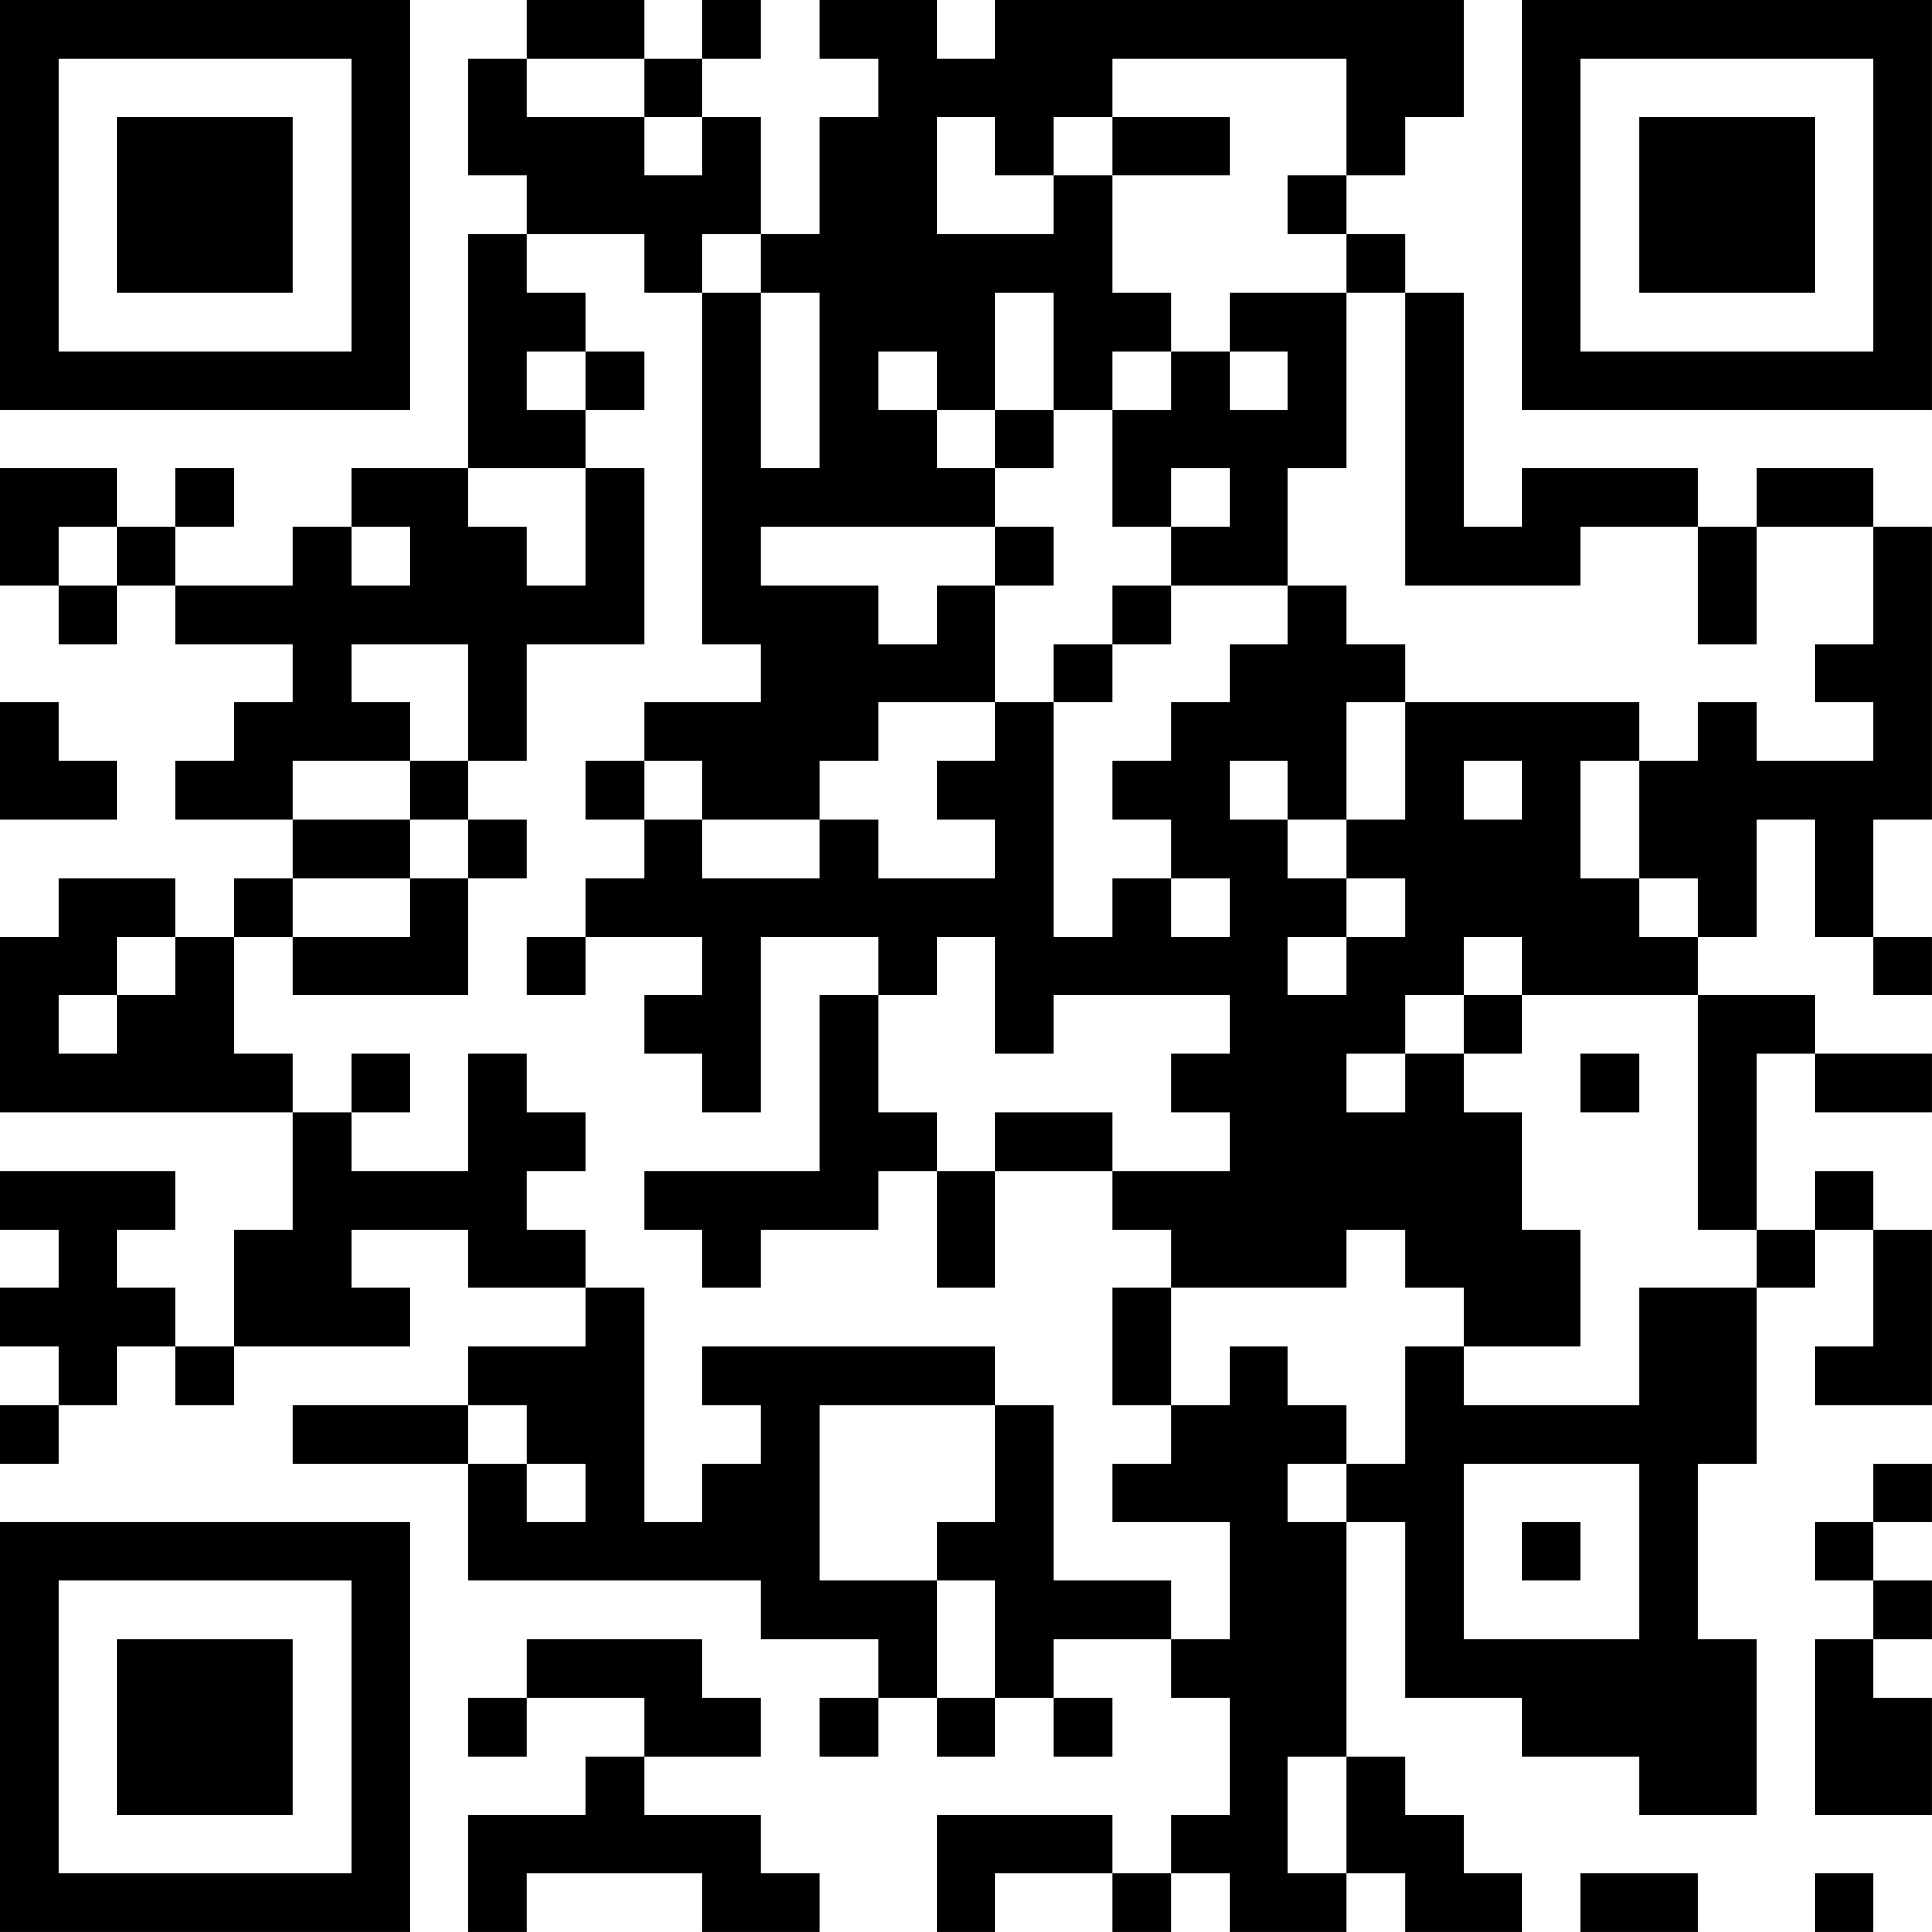 <?xml version="1.0" encoding="UTF-8"?>
<svg xmlns="http://www.w3.org/2000/svg" version="1.1" width="400" height="400" viewBox="0 0 400 400"><rect x="0" y="0" width="400" height="400" fill="#ffffff"/><g transform="scale(12.121)"><g transform="translate(0,0)"><path fill-rule="evenodd" d="M9 0L9 1L8 1L8 3L9 3L9 4L8 4L8 8L6 8L6 9L5 9L5 10L3 10L3 9L4 9L4 8L3 8L3 9L2 9L2 8L0 8L0 10L1 10L1 11L2 11L2 10L3 10L3 11L5 11L5 12L4 12L4 13L3 13L3 14L5 14L5 15L4 15L4 16L3 16L3 15L1 15L1 16L0 16L0 19L5 19L5 21L4 21L4 23L3 23L3 22L2 22L2 21L3 21L3 20L0 20L0 21L1 21L1 22L0 22L0 23L1 23L1 24L0 24L0 25L1 25L1 24L2 24L2 23L3 23L3 24L4 24L4 23L7 23L7 22L6 22L6 21L8 21L8 22L10 22L10 23L8 23L8 24L5 24L5 25L8 25L8 27L13 27L13 28L15 28L15 29L14 29L14 30L15 30L15 29L16 29L16 30L17 30L17 29L18 29L18 30L19 30L19 29L18 29L18 28L20 28L20 29L21 29L21 31L20 31L20 32L19 32L19 31L16 31L16 33L17 33L17 32L19 32L19 33L20 33L20 32L21 32L21 33L23 33L23 32L24 32L24 33L26 33L26 32L25 32L25 31L24 31L24 30L23 30L23 26L24 26L24 29L26 29L26 30L28 30L28 31L30 31L30 28L29 28L29 25L30 25L30 22L31 22L31 21L32 21L32 23L31 23L31 24L33 24L33 21L32 21L32 20L31 20L31 21L30 21L30 18L31 18L31 19L33 19L33 18L31 18L31 17L29 17L29 16L30 16L30 14L31 14L31 16L32 16L32 17L33 17L33 16L32 16L32 14L33 14L33 9L32 9L32 8L30 8L30 9L29 9L29 8L26 8L26 9L25 9L25 5L24 5L24 4L23 4L23 3L24 3L24 2L25 2L25 0L17 0L17 1L16 1L16 0L14 0L14 1L15 1L15 2L14 2L14 4L13 4L13 2L12 2L12 1L13 1L13 0L12 0L12 1L11 1L11 0ZM9 1L9 2L11 2L11 3L12 3L12 2L11 2L11 1ZM19 1L19 2L18 2L18 3L17 3L17 2L16 2L16 4L18 4L18 3L19 3L19 5L20 5L20 6L19 6L19 7L18 7L18 5L17 5L17 7L16 7L16 6L15 6L15 7L16 7L16 8L17 8L17 9L13 9L13 10L15 10L15 11L16 11L16 10L17 10L17 12L15 12L15 13L14 13L14 14L12 14L12 13L11 13L11 12L13 12L13 11L12 11L12 5L13 5L13 8L14 8L14 5L13 5L13 4L12 4L12 5L11 5L11 4L9 4L9 5L10 5L10 6L9 6L9 7L10 7L10 8L8 8L8 9L9 9L9 10L10 10L10 8L11 8L11 11L9 11L9 13L8 13L8 11L6 11L6 12L7 12L7 13L5 13L5 14L7 14L7 15L5 15L5 16L4 16L4 18L5 18L5 19L6 19L6 20L8 20L8 18L9 18L9 19L10 19L10 20L9 20L9 21L10 21L10 22L11 22L11 26L12 26L12 25L13 25L13 24L12 24L12 23L17 23L17 24L14 24L14 27L16 27L16 29L17 29L17 27L16 27L16 26L17 26L17 24L18 24L18 27L20 27L20 28L21 28L21 26L19 26L19 25L20 25L20 24L21 24L21 23L22 23L22 24L23 24L23 25L22 25L22 26L23 26L23 25L24 25L24 23L25 23L25 24L28 24L28 22L30 22L30 21L29 21L29 17L26 17L26 16L25 16L25 17L24 17L24 18L23 18L23 19L24 19L24 18L25 18L25 19L26 19L26 21L27 21L27 23L25 23L25 22L24 22L24 21L23 21L23 22L20 22L20 21L19 21L19 20L21 20L21 19L20 19L20 18L21 18L21 17L18 17L18 18L17 18L17 16L16 16L16 17L15 17L15 16L13 16L13 19L12 19L12 18L11 18L11 17L12 17L12 16L10 16L10 15L11 15L11 14L12 14L12 15L14 15L14 14L15 14L15 15L17 15L17 14L16 14L16 13L17 13L17 12L18 12L18 16L19 16L19 15L20 15L20 16L21 16L21 15L20 15L20 14L19 14L19 13L20 13L20 12L21 12L21 11L22 11L22 10L23 10L23 11L24 11L24 12L23 12L23 14L22 14L22 13L21 13L21 14L22 14L22 15L23 15L23 16L22 16L22 17L23 17L23 16L24 16L24 15L23 15L23 14L24 14L24 12L28 12L28 13L27 13L27 15L28 15L28 16L29 16L29 15L28 15L28 13L29 13L29 12L30 12L30 13L32 13L32 12L31 12L31 11L32 11L32 9L30 9L30 11L29 11L29 9L27 9L27 10L24 10L24 5L23 5L23 4L22 4L22 3L23 3L23 1ZM19 2L19 3L21 3L21 2ZM21 5L21 6L20 6L20 7L19 7L19 9L20 9L20 10L19 10L19 11L18 11L18 12L19 12L19 11L20 11L20 10L22 10L22 8L23 8L23 5ZM10 6L10 7L11 7L11 6ZM21 6L21 7L22 7L22 6ZM17 7L17 8L18 8L18 7ZM20 8L20 9L21 9L21 8ZM1 9L1 10L2 10L2 9ZM6 9L6 10L7 10L7 9ZM17 9L17 10L18 10L18 9ZM0 12L0 14L2 14L2 13L1 13L1 12ZM7 13L7 14L8 14L8 15L7 15L7 16L5 16L5 17L8 17L8 15L9 15L9 14L8 14L8 13ZM10 13L10 14L11 14L11 13ZM25 13L25 14L26 14L26 13ZM2 16L2 17L1 17L1 18L2 18L2 17L3 17L3 16ZM9 16L9 17L10 17L10 16ZM14 17L14 20L11 20L11 21L12 21L12 22L13 22L13 21L15 21L15 20L16 20L16 22L17 22L17 20L19 20L19 19L17 19L17 20L16 20L16 19L15 19L15 17ZM25 17L25 18L26 18L26 17ZM6 18L6 19L7 19L7 18ZM27 18L27 19L28 19L28 18ZM19 22L19 24L20 24L20 22ZM8 24L8 25L9 25L9 26L10 26L10 25L9 25L9 24ZM25 25L25 28L28 28L28 25ZM32 25L32 26L31 26L31 27L32 27L32 28L31 28L31 31L33 31L33 29L32 29L32 28L33 28L33 27L32 27L32 26L33 26L33 25ZM26 26L26 27L27 27L27 26ZM9 28L9 29L8 29L8 30L9 30L9 29L11 29L11 30L10 30L10 31L8 31L8 33L9 33L9 32L12 32L12 33L14 33L14 32L13 32L13 31L11 31L11 30L13 30L13 29L12 29L12 28ZM22 30L22 32L23 32L23 30ZM27 32L27 33L29 33L29 32ZM31 32L31 33L32 33L32 32ZM0 0L0 7L7 7L7 0ZM1 1L1 6L6 6L6 1ZM2 2L2 5L5 5L5 2ZM26 0L26 7L33 7L33 0ZM27 1L27 6L32 6L32 1ZM28 2L28 5L31 5L31 2ZM0 26L0 33L7 33L7 26ZM1 27L1 32L6 32L6 27ZM2 28L2 31L5 31L5 28Z" fill="#000000"/></g></g></svg>
